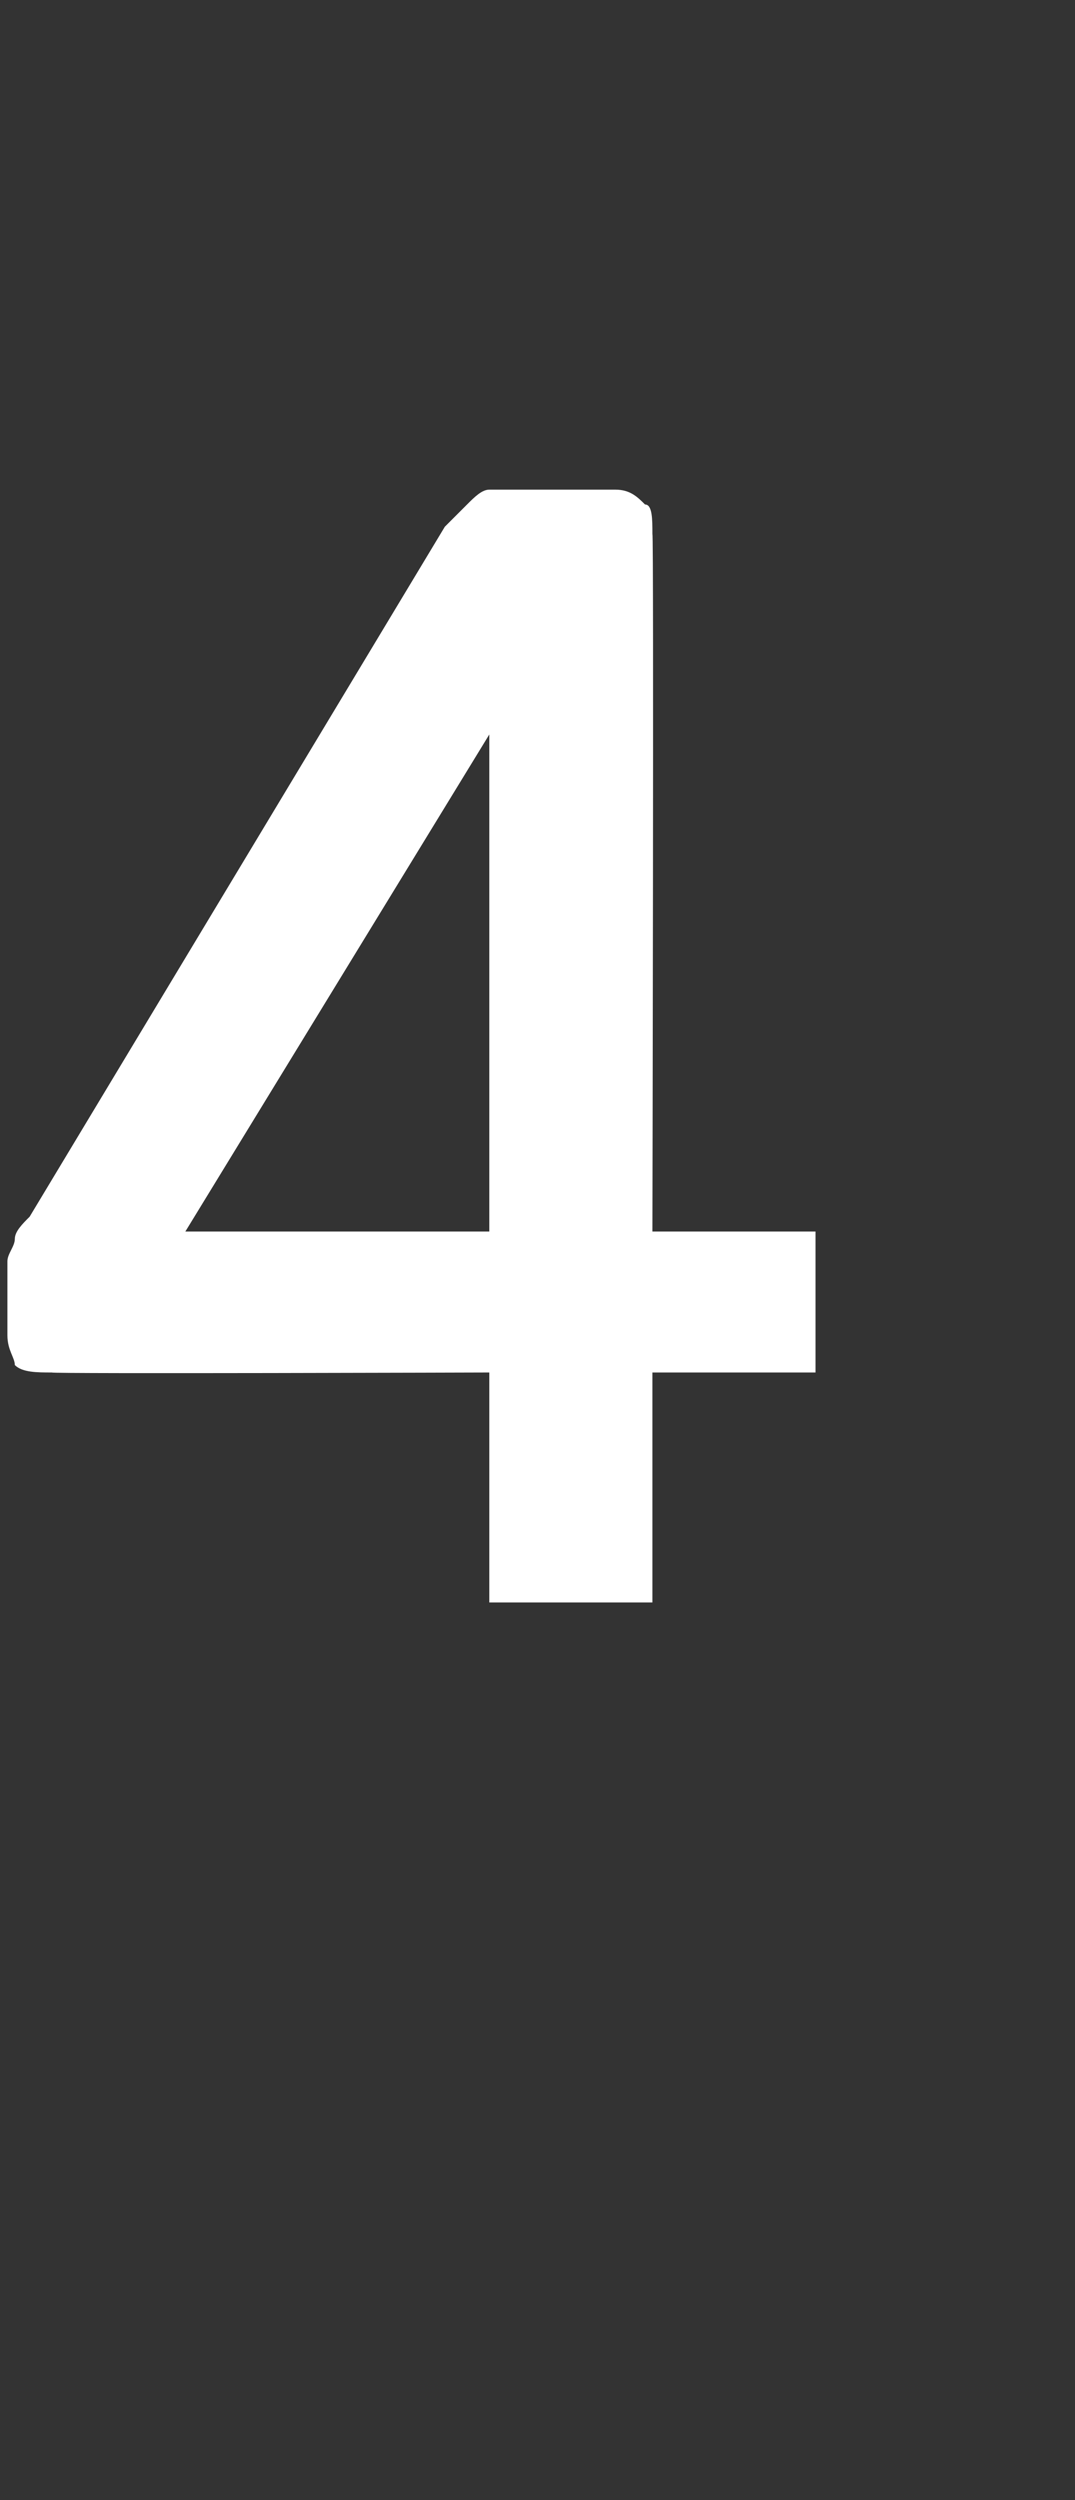 <?xml version="1.0" standalone="no"?>
<!DOCTYPE svg PUBLIC "-//W3C//DTD SVG 1.1//EN" "http://www.w3.org/Graphics/SVG/1.1/DTD/svg11.dtd">
<svg xmlns="http://www.w3.org/2000/svg" version="1.1" width="14.5px" height="33.7px" viewBox="0 -5 14.5 33.7" style="top:-5px">
  <rect x="0" y="-5" width="14.5" height="33.7" fill="#333333" stroke="none"/>
  <desc>4</desc>
  <defs/>
  <g id="Polygon22337">
    <path d="M 6.6 5.5 L 6.6 4.9 L 2.5 11.6 L 6.6 11.6 L 6.6 5.5 Z M 8.8 2.2 C 8.82 2.18 8.8 11.6 8.8 11.6 L 11 11.6 L 11 13.5 L 8.8 13.5 L 8.8 16.6 L 6.6 16.6 L 6.6 13.5 C 6.6 13.5 0.68 13.52 0.7 13.5 C 0.5 13.5 0.3 13.5 0.2 13.4 C 0.2 13.3 0.1 13.2 0.1 13 C 0.1 13 0.1 12 0.1 12 C 0.1 11.9 0.2 11.8 0.2 11.7 C 0.2 11.6 0.3 11.5 0.4 11.4 C 0.4 11.4 6 2.1 6 2.1 C 6.1 2 6.2 1.9 6.3 1.8 C 6.4 1.7 6.5 1.6 6.6 1.6 C 6.6 1.6 8.3 1.6 8.3 1.6 C 8.5 1.6 8.6 1.7 8.7 1.8 C 8.8 1.8 8.8 2 8.8 2.2 Z " stroke="none" fill="#fff"/>
  </g>
</svg>
